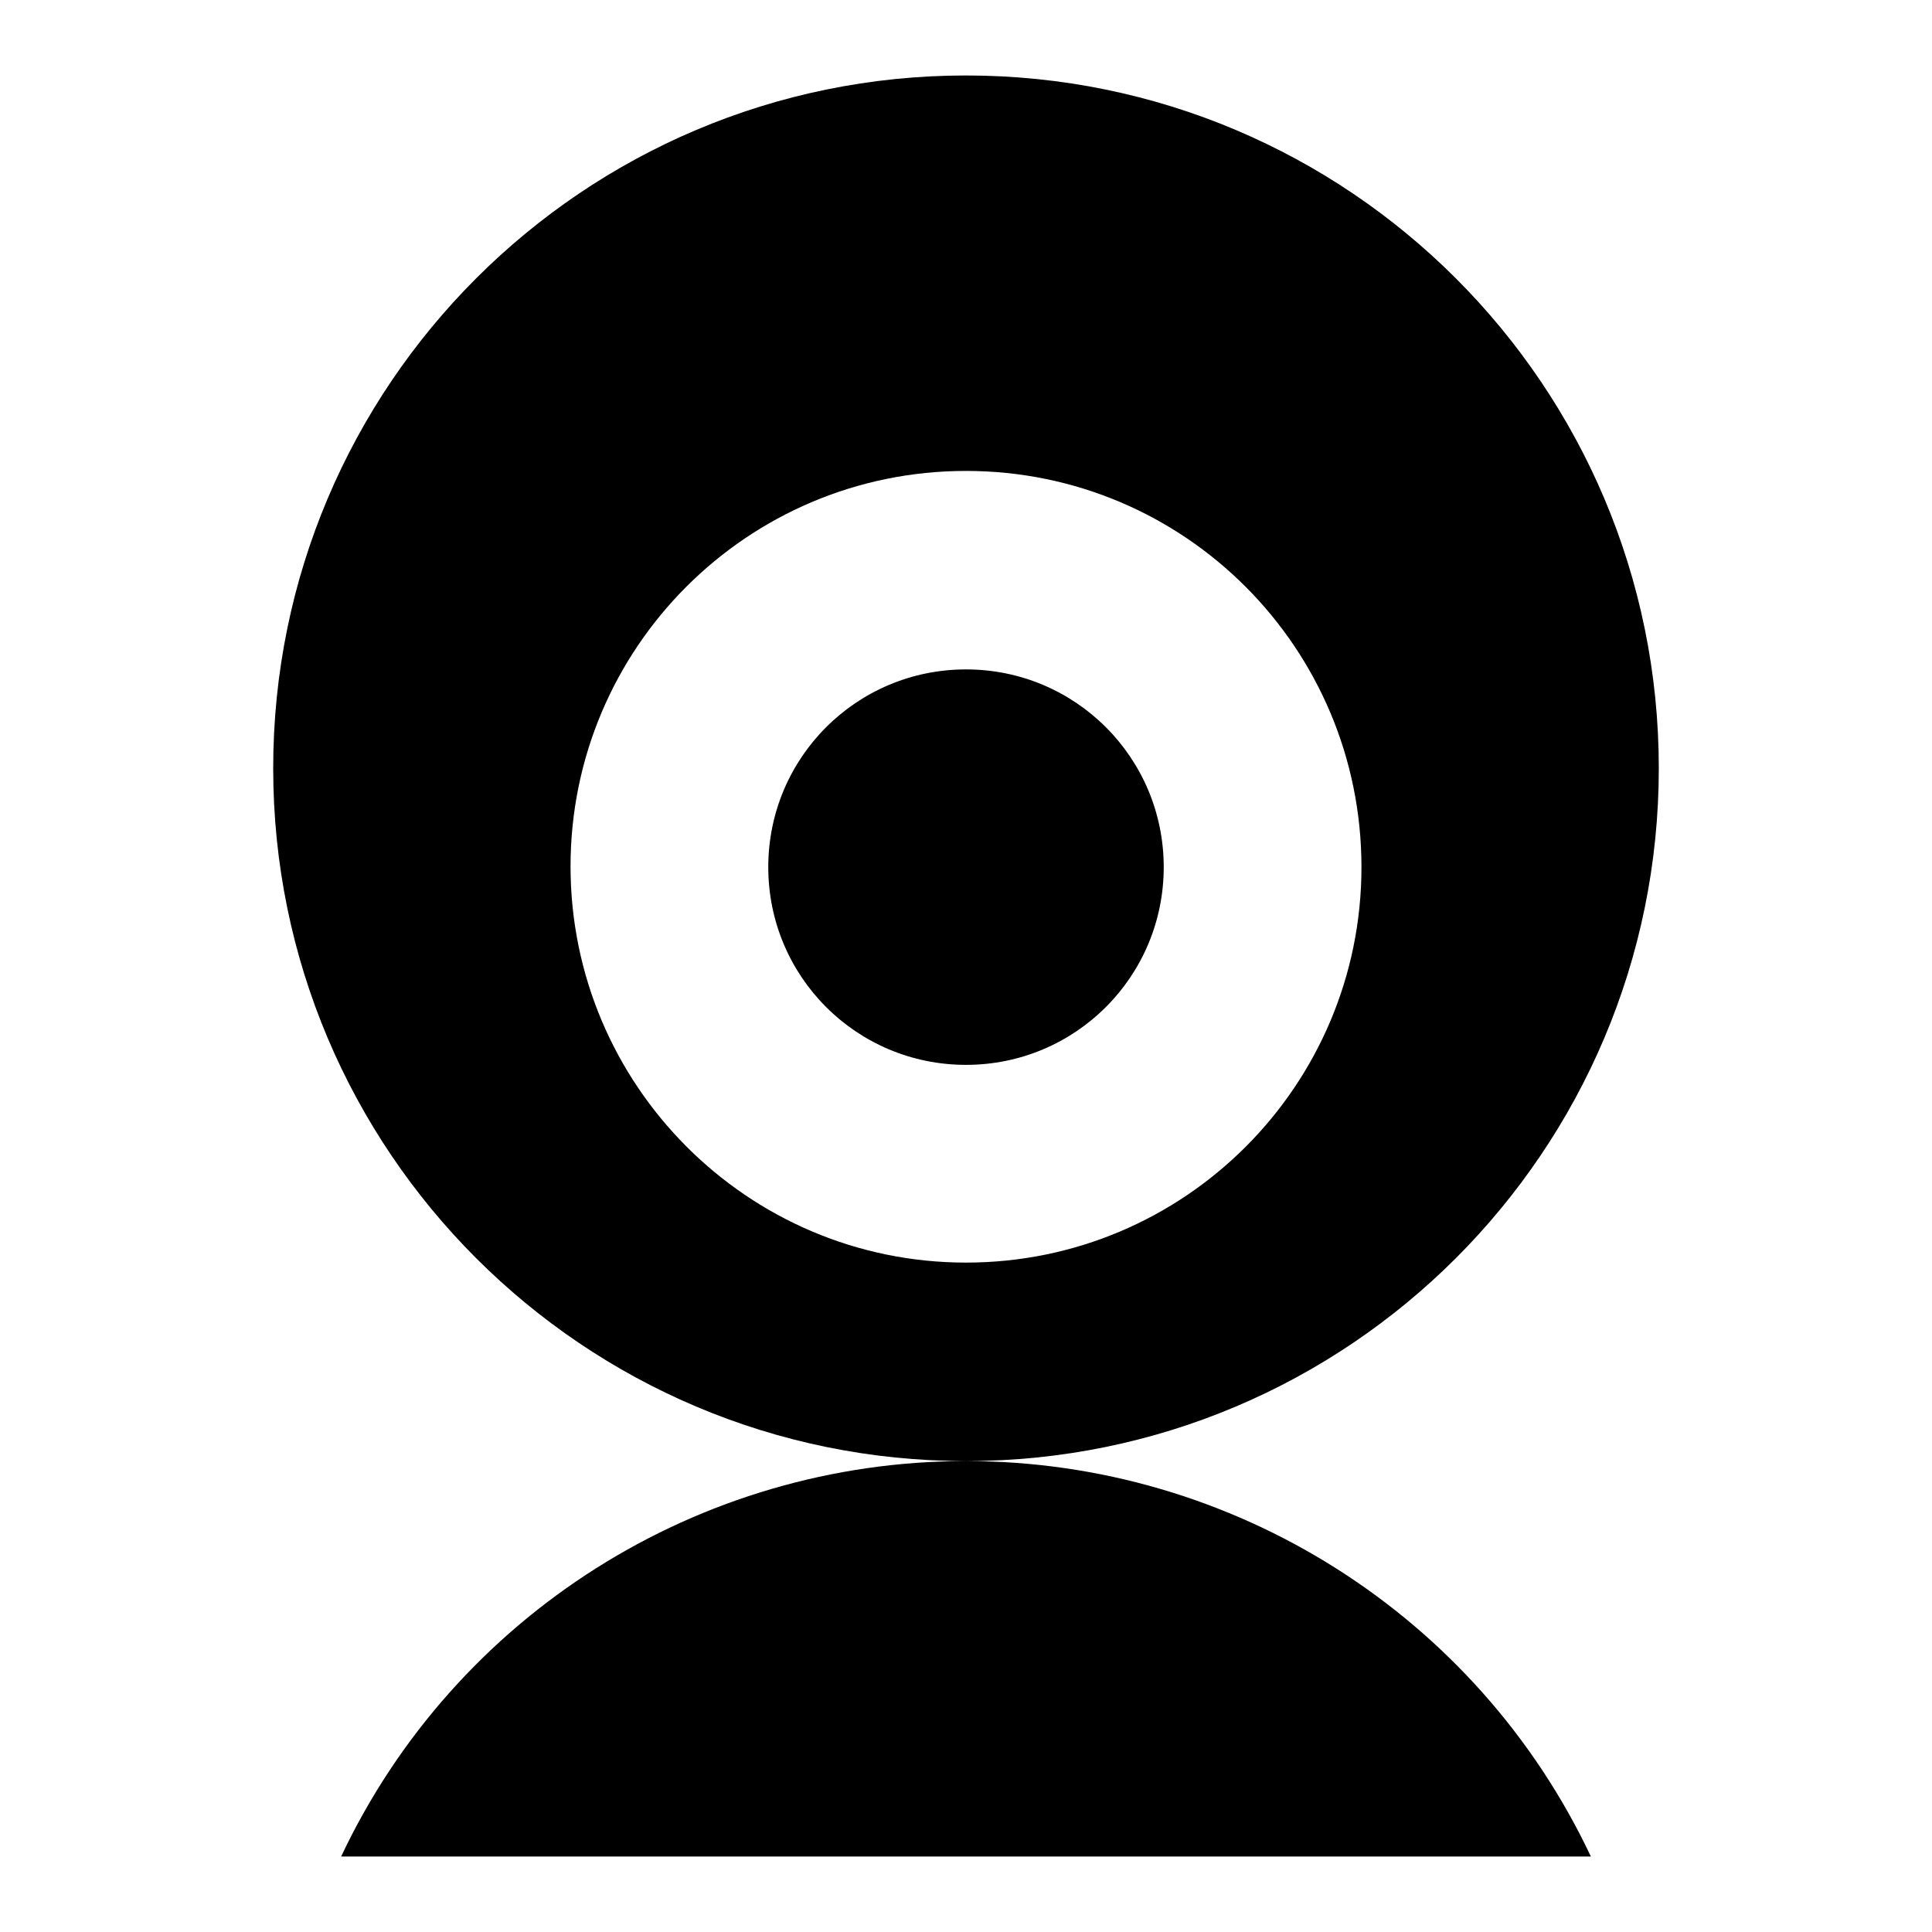 <?xml version="1.0" encoding="utf-8"?>
<!-- Svg Vector Icons : http://www.onlinewebfonts.com/icon -->
<!DOCTYPE svg PUBLIC "-//W3C//DTD SVG 1.1//EN" "http://www.w3.org/Graphics/SVG/1.1/DTD/svg11.dtd">
<svg version="1.1" xmlns="http://www.w3.org/2000/svg" xmlns:xlink="http://www.w3.org/1999/xlink" x="0px" y="0px" viewBox="0 0 256 256" enable-background="new 0 0 256 256" xml:space="preserve">
<g> <path fill="#000000" d="M128,193.6c-50.7,0-91.8-41.1-91.8-91.8C36.2,51.1,77.3,10,128,10c50.7,0,91.8,41.1,91.8,91.8 C219.8,152.5,178.7,193.6,128,193.6z M128,62.4c-29,0-52.4,23.5-52.4,52.4S99,167.3,128,167.3c29,0,52.4-23.5,52.4-52.4l0,0 C180.4,85.9,157,62.4,128,62.4z M128,141.1c-14.5,0-26.2-11.7-26.2-26.2c0-14.5,11.7-26.2,26.2-26.2c14.5,0,26.2,11.7,26.2,26.2 l0,0C154.2,129.4,142.5,141.1,128,141.1z M128,193.6c35.4,0,67.7,20.4,82.8,52.4H45.2C60.3,214,92.6,193.6,128,193.6z"/></g>
</svg>
